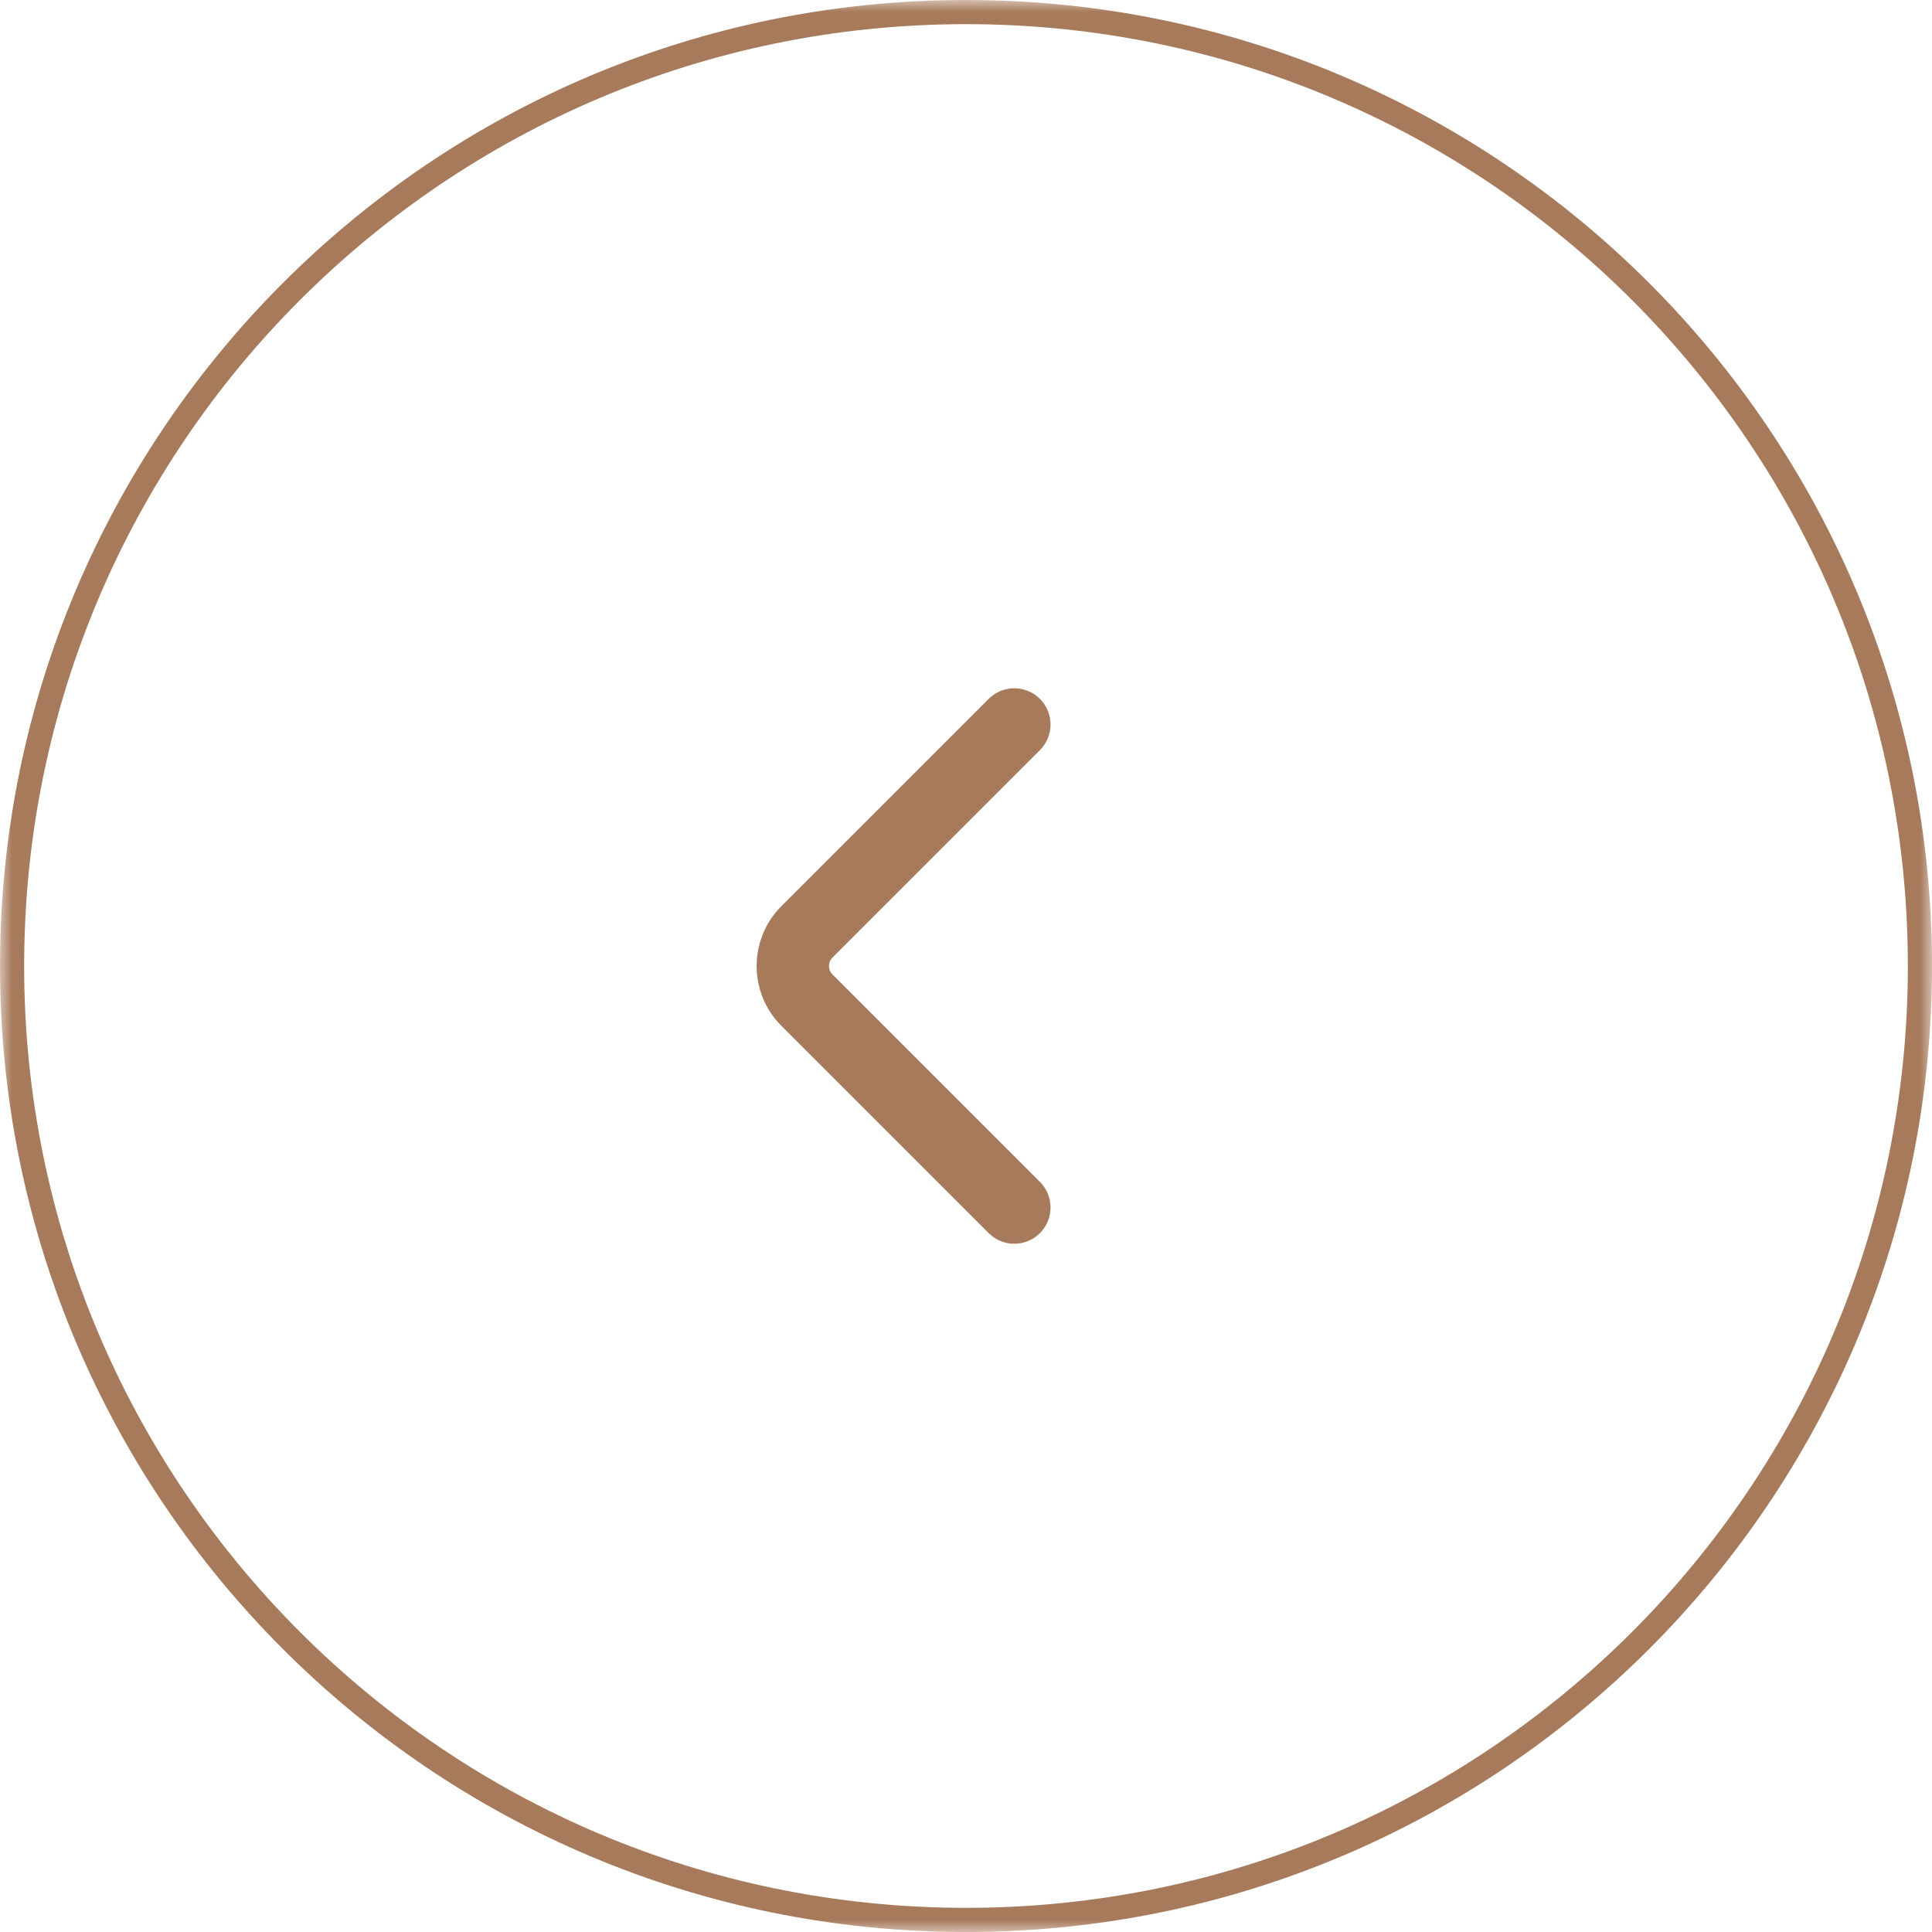 <?xml version="1.0" encoding="UTF-8"?> <svg xmlns="http://www.w3.org/2000/svg" width="80" height="80" viewBox="0 0 80 80" fill="none"> <g clip-path="url(#clip0_390_30)"> <mask id="mask0_390_30" style="mask-type:luminance" maskUnits="userSpaceOnUse" x="0" y="0" width="80" height="80"> <path d="M0 80L80 80L80 0L0 0L0 80Z" fill="white"></path> </mask> <g mask="url(#mask0_390_30)"> <path d="M0.5 40C0.5 61.815 18.185 79.5 40 79.5C61.815 79.5 79.5 61.815 79.5 40C79.5 18.185 61.815 0.5 40 0.5C18.185 0.5 0.5 18.185 0.5 40Z" stroke="#A77A5B"></path> <path d="M42 50L33.414 41.414C32.633 40.633 32.633 39.367 33.414 38.586L42 30" stroke="#A77A5B" stroke-width="3" stroke-linecap="round"></path> </g> </g> <defs> <clipPath id="clip0_390_30"> <rect width="80" height="80" fill="white"></rect> </clipPath> </defs> </svg> 
